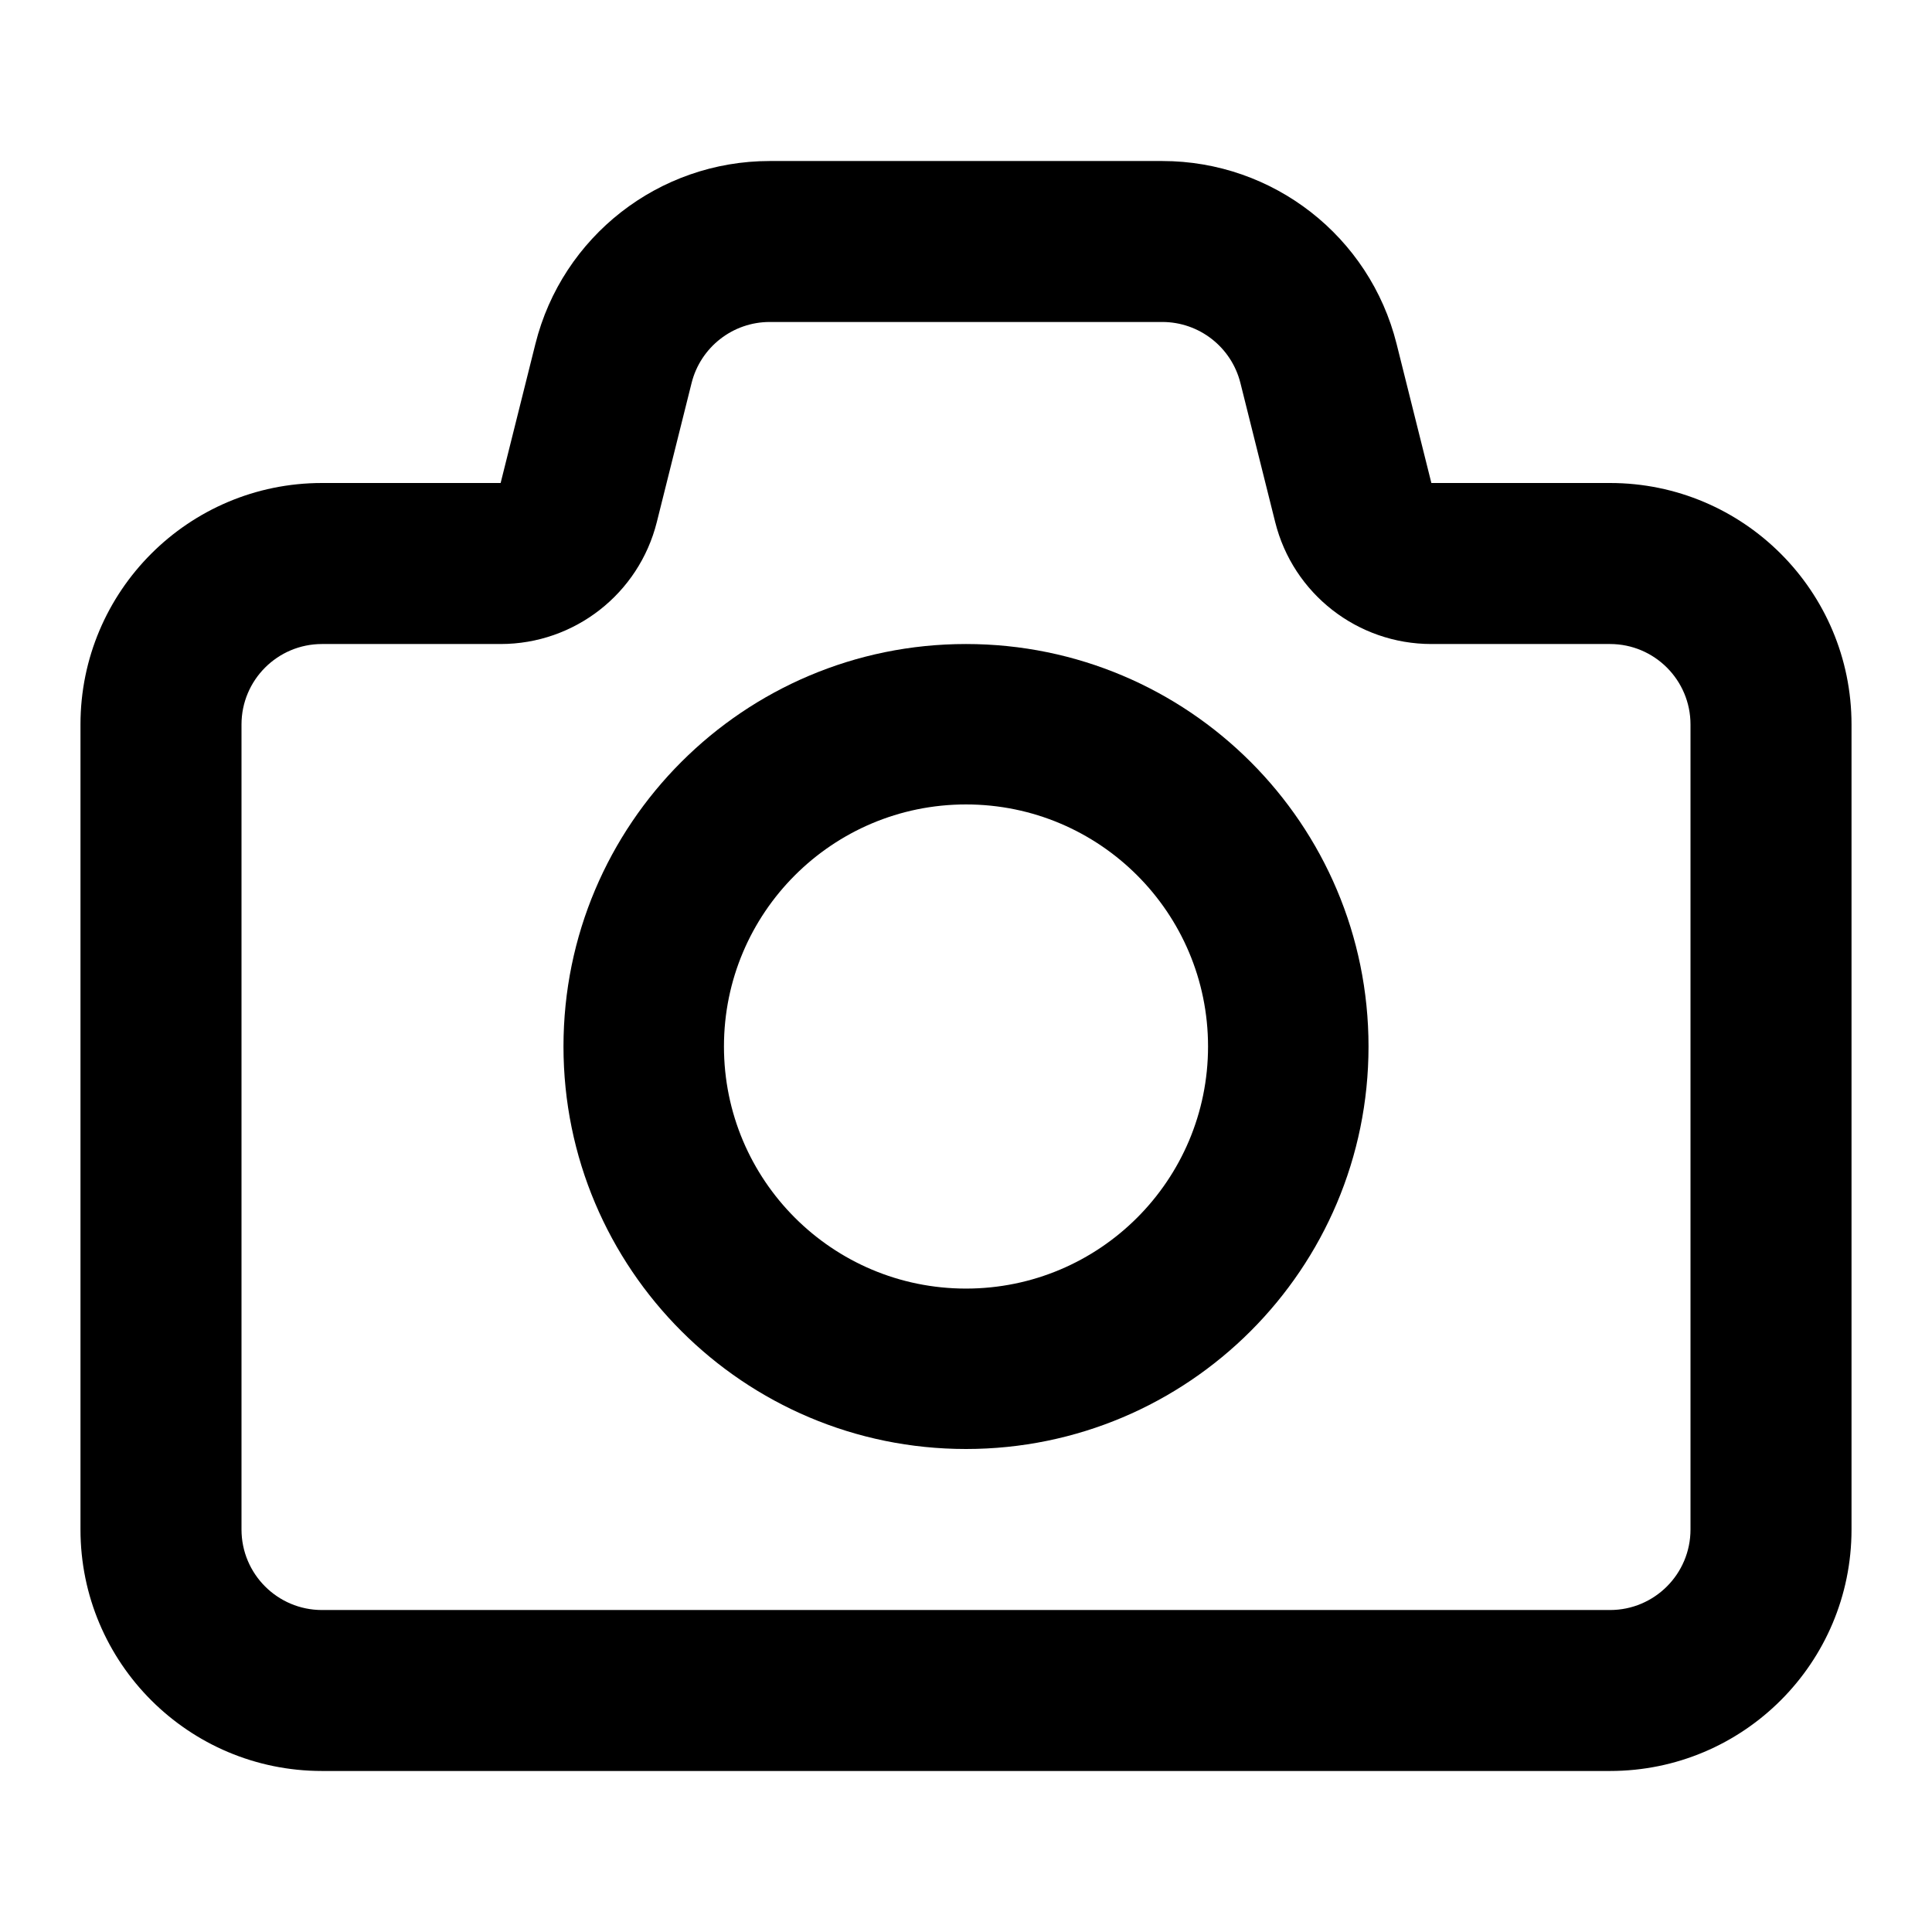 <?xml version="1.0" encoding="UTF-8"?> <svg xmlns="http://www.w3.org/2000/svg" width="32" height="32" viewBox="0 0 32 32" fill="none"> <path fill-rule="evenodd" clip-rule="evenodd" d="M16 24C19.682 24 22.667 21.015 22.667 17.333C22.667 13.651 19.682 10.667 16 10.667C12.318 10.667 9.333 13.651 9.333 17.333C9.333 21.015 12.318 24 16 24ZM16 21.343C13.786 21.343 11.991 19.548 11.991 17.333C11.991 15.119 13.786 13.324 16 13.324C18.214 13.324 20.009 15.119 20.009 17.333C20.009 19.548 18.214 21.343 16 21.343Z" fill="black"></path> <path fill-rule="evenodd" clip-rule="evenodd" d="M12.749 2.667C10.913 2.667 9.313 3.916 8.868 5.696L8.292 8H5.333C3.124 8 1.333 9.791 1.333 12V25.333C1.333 27.543 3.124 29.333 5.333 29.333H26.667C28.876 29.333 30.667 27.543 30.667 25.333V12C30.667 9.791 28.876 8 26.667 8H23.708L23.132 5.696C22.687 3.916 21.087 2.667 19.251 2.667H12.749ZM11.455 6.343C11.604 5.75 12.137 5.333 12.749 5.333H19.251C19.863 5.333 20.396 5.75 20.545 6.343L21.121 8.647C21.417 9.834 22.484 10.667 23.708 10.667H26.667C27.403 10.667 28 11.264 28 12V25.333C28 26.07 27.403 26.667 26.667 26.667H5.333C4.597 26.667 4 26.07 4 25.333V12C4 11.264 4.597 10.667 5.333 10.667H8.292C9.516 10.667 10.582 9.834 10.879 8.647L11.455 6.343Z" fill="black"></path> </svg> 